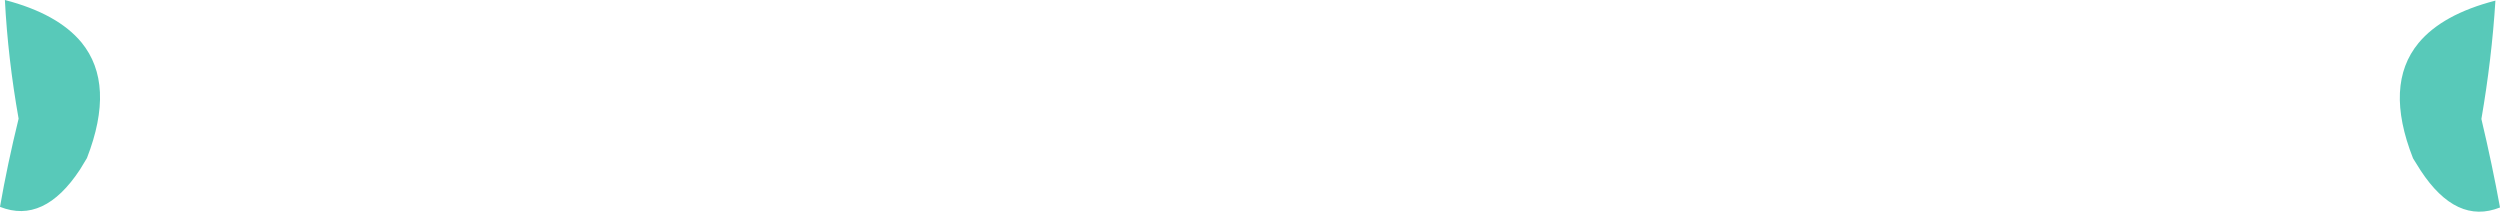 <?xml version="1.0" encoding="UTF-8" standalone="no"?>
<svg xmlns:xlink="http://www.w3.org/1999/xlink" height="34.7px" width="409.7px" xmlns="http://www.w3.org/2000/svg">
  <g transform="matrix(1.0, 0.0, 0.0, 1.0, 204.85, -97.05)">
    <path d="M190.6 123.0 Q185.85 110.95 191.5 104.1 195.4 99.4 204.1 97.15 203.5 106.7 201.8 116.55 203.6 124.15 204.85 131.05 197.7 133.9 191.85 125.0 L190.6 123.0 M-190.6 122.95 L-191.75 124.85 Q-197.65 133.8 -204.85 130.95 -203.65 124.05 -201.8 116.5 -203.55 106.65 -204.05 97.05 -195.4 99.3 -191.5 104.0 -185.9 110.85 -190.6 122.95" fill="#58c9b9" fill-rule="evenodd" stroke="none"/>
  </g>
</svg>
